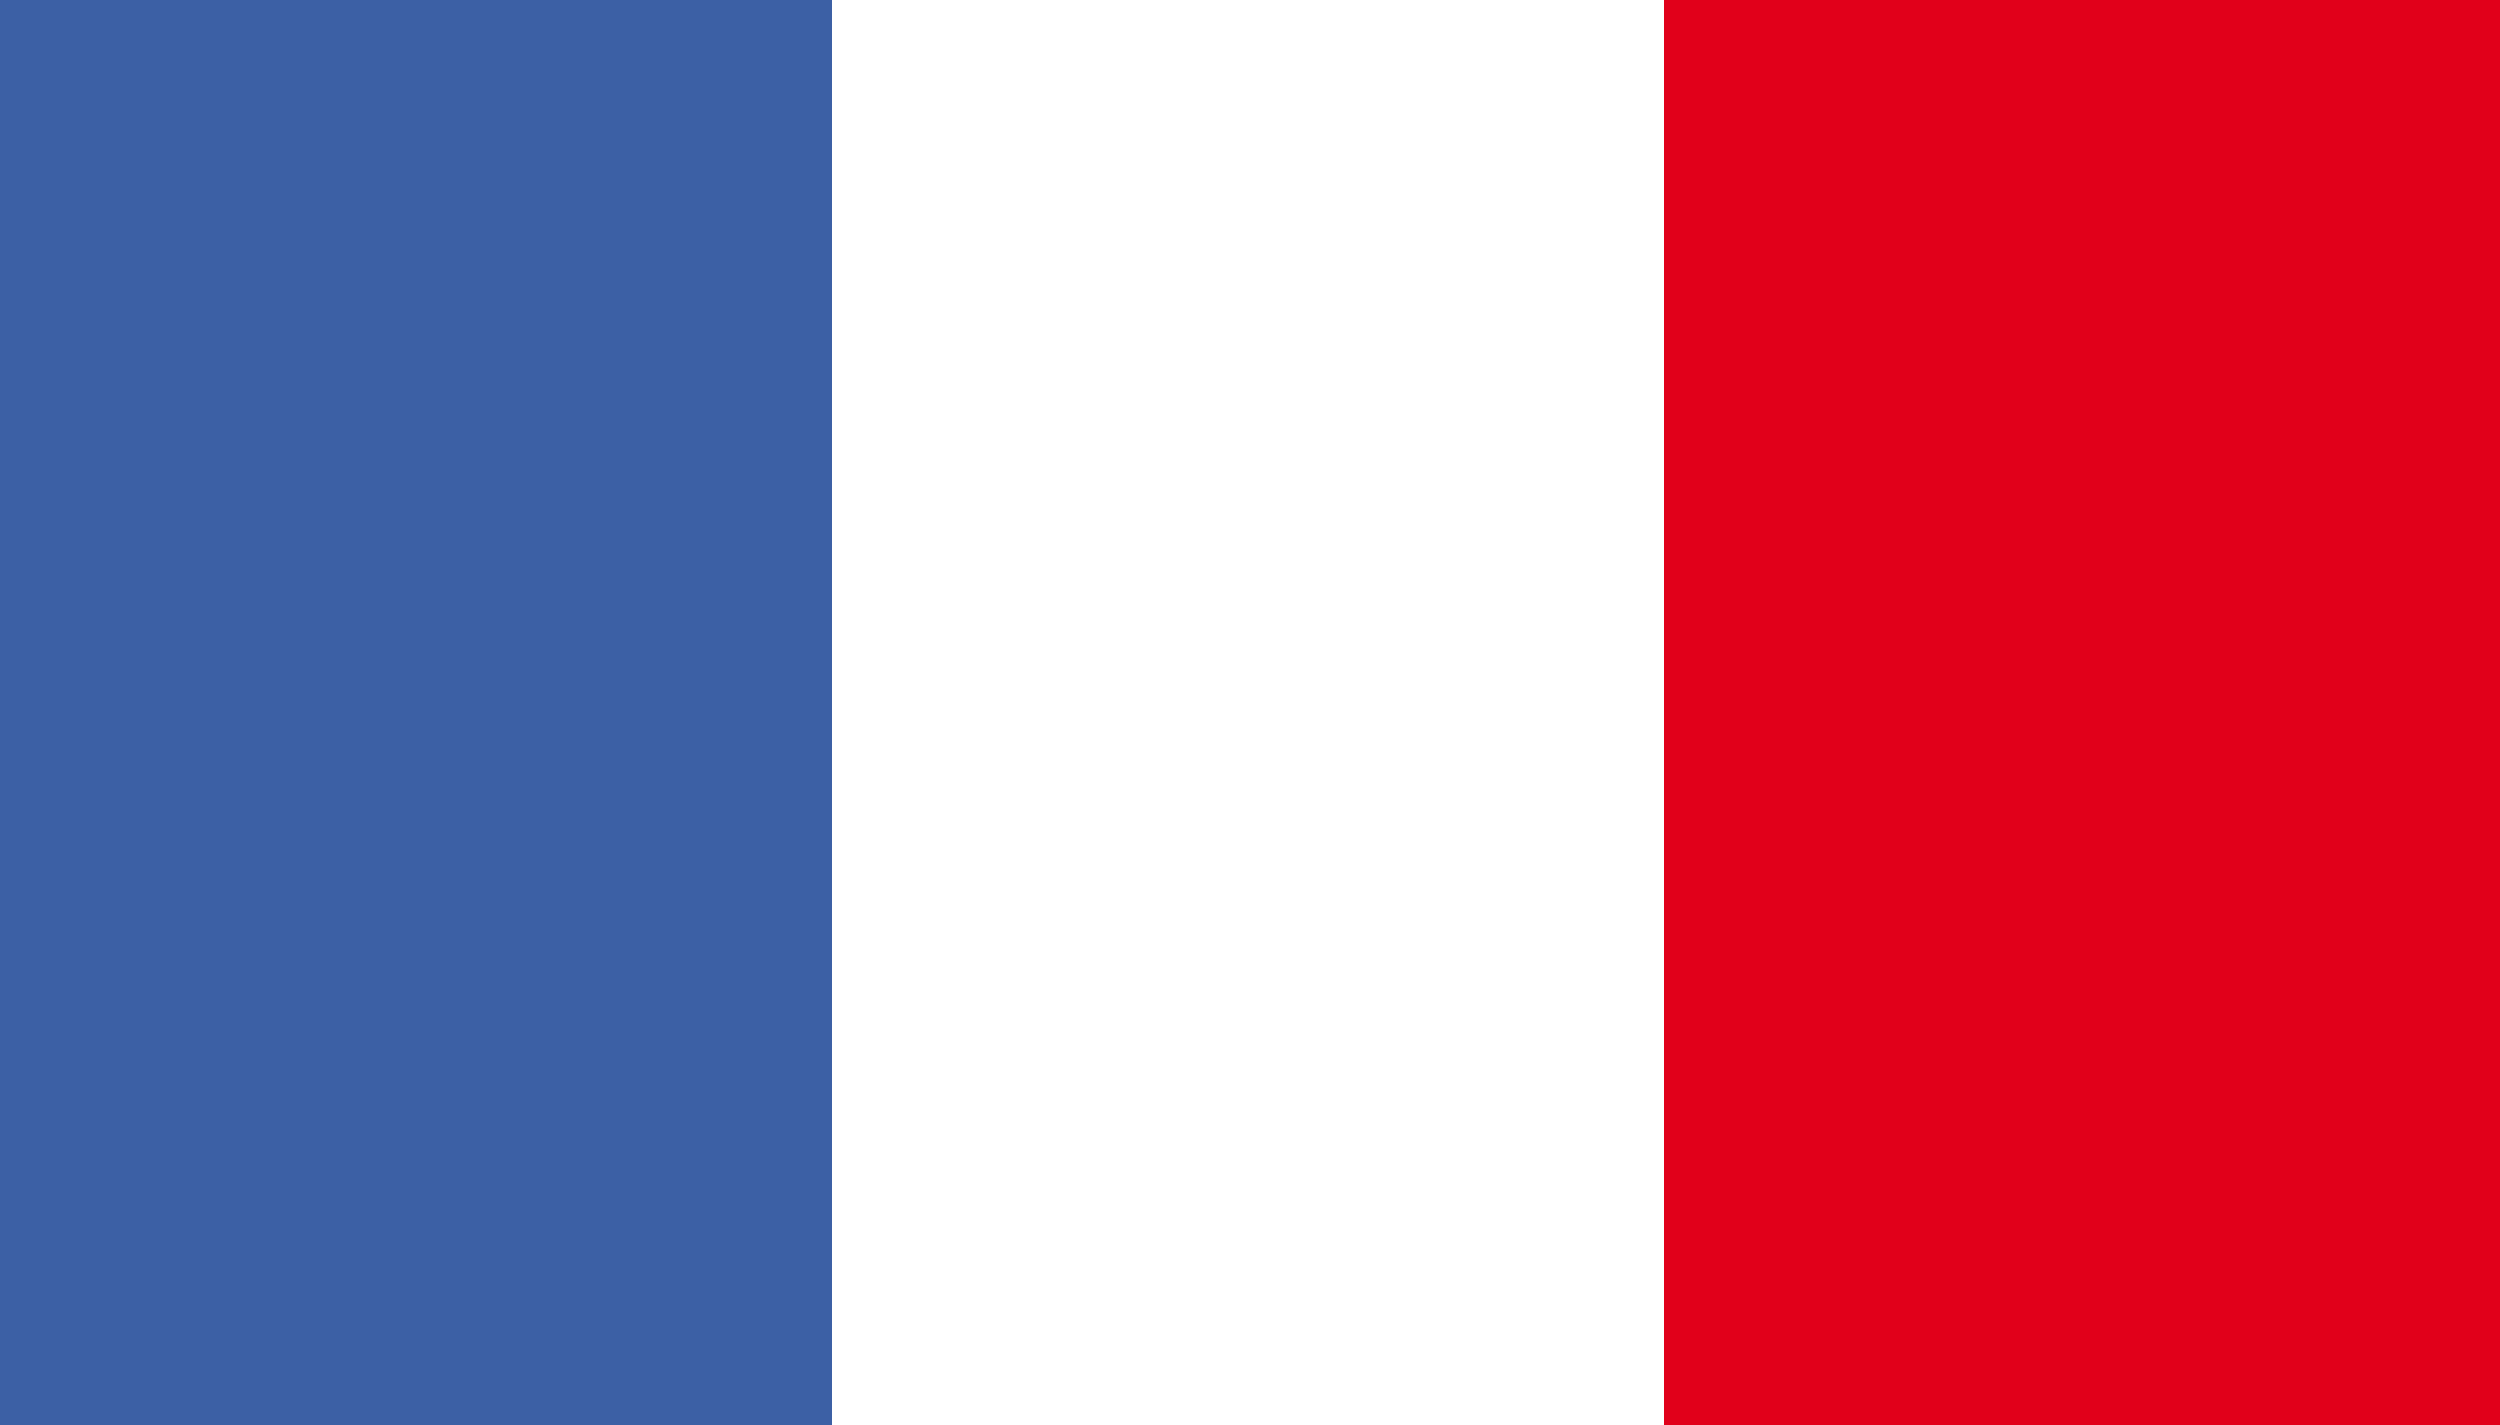 <svg xmlns="http://www.w3.org/2000/svg" viewBox="0 0 100 57">
  <defs>
    <style>
      .cls-1 {
        fill: #fff;
      }

      .cls-2 {
        fill: #3c60a5;
      }

      .cls-3 {
        fill: #e1001a;
      }
    </style>
  </defs>
  <title>Zeichenfläche 1</title>
  <g id="weisser_Hintergrund" data-name="weisser Hintergrund">
    <rect class="cls-1" width="100" height="57"/>
  </g>
  <g id="france">
    <g>
      <rect class="cls-2" width="33.43" height="57"/>
      <rect class="cls-1" x="33.28" width="33.44" height="57"/>
      <rect class="cls-3" x="66.56" width="33.44" height="57"/>
    </g>
  </g>
</svg>
